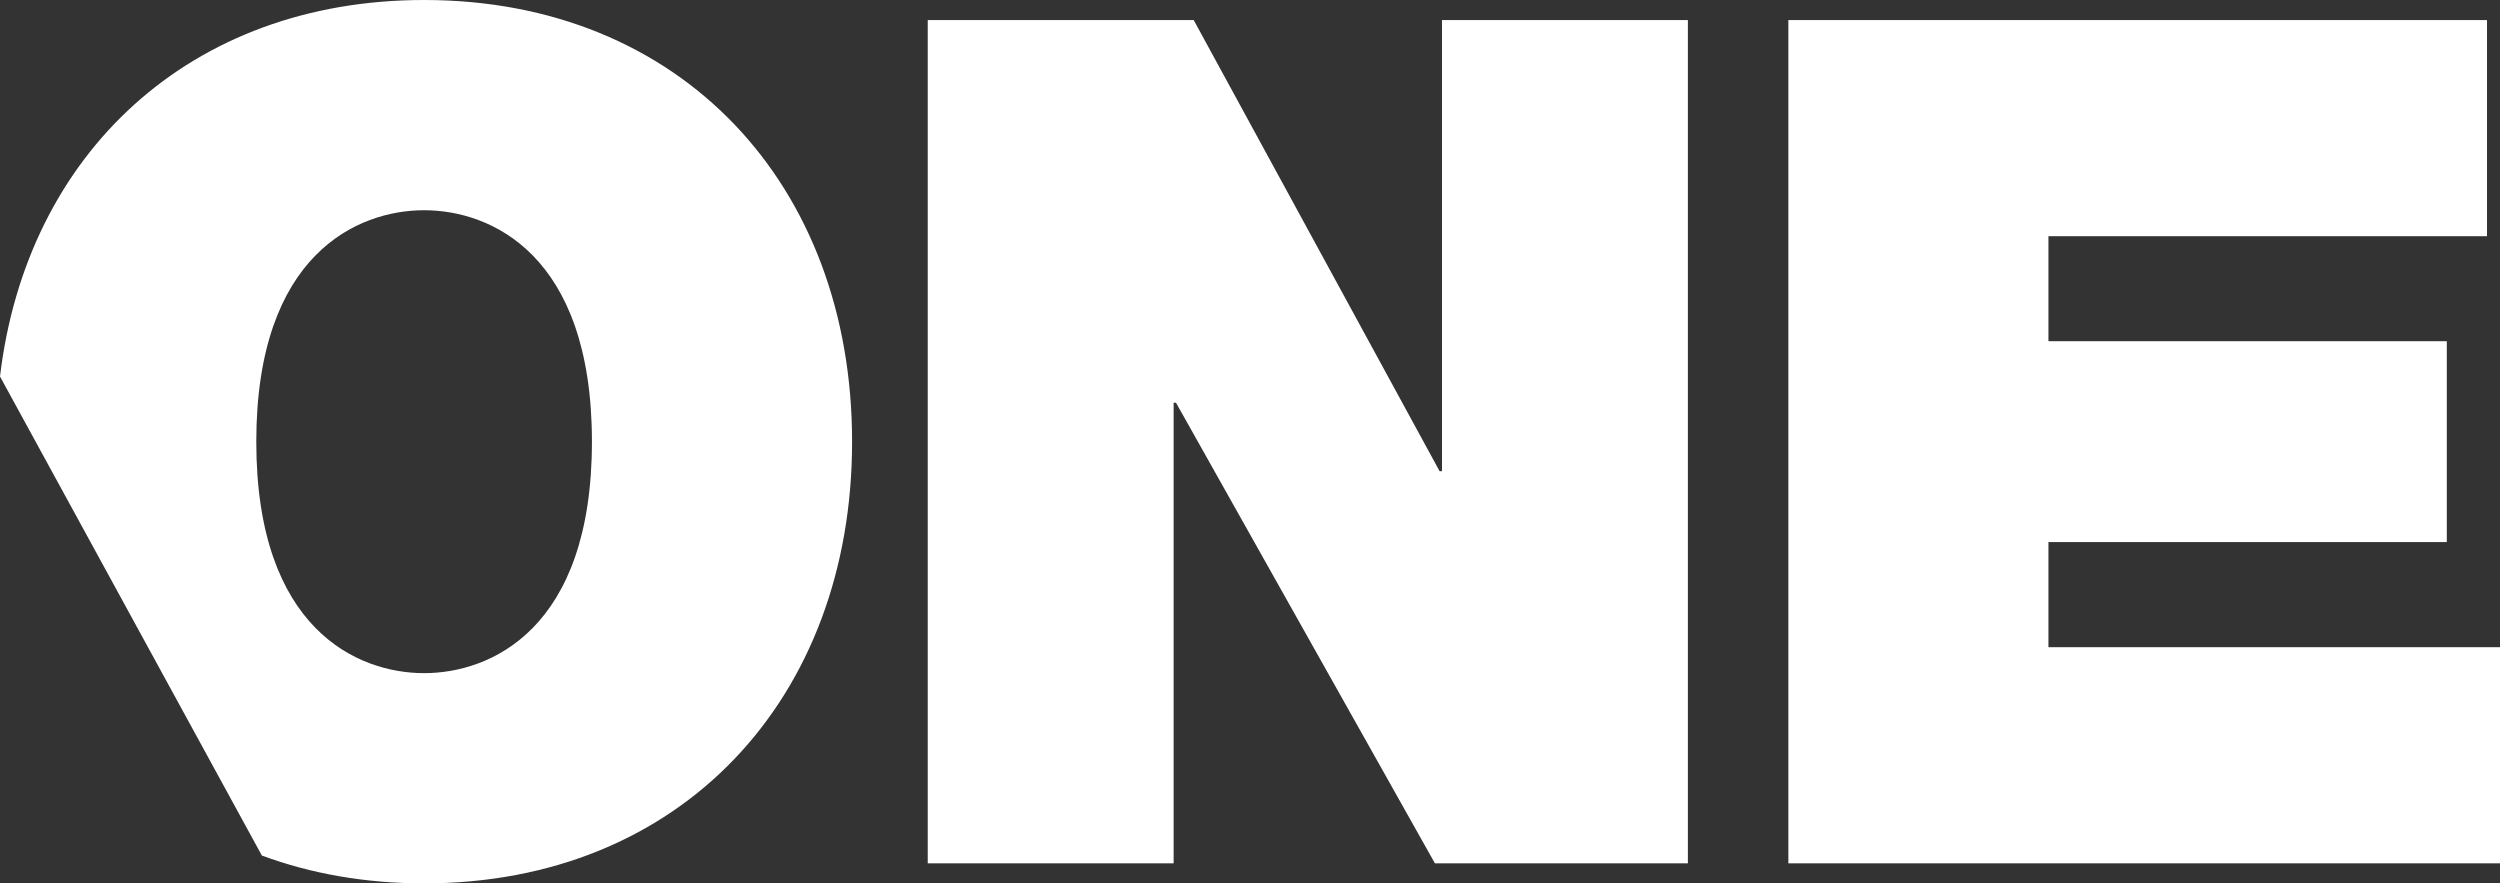 <?xml version="1.0" encoding="UTF-8"?>
<svg width="141.503px" height="50px" viewBox="0 0 141.503 50" version="1.1" xmlns="http://www.w3.org/2000/svg" xmlns:xlink="http://www.w3.org/1999/xlink">
    <rect x="0" y="0" width="141.503" height="50" fill="#333333" stroke="none"/>
    <title>Shape</title>
    <g id="Handoff" stroke="none" stroke-width="1" fill="none" fill-rule="evenodd">
        <g id="Startseite" transform="translate(-50, -51)" fill="#FFFFFF" fill-rule="nonzero">
            <path d="M64.822,99.425 C67.592,100.449 70.672,101 74.007,101 C88.527,101 98.229,90.572 98.229,76 C98.229,61.428 88.527,51 74.007,51 C60.746,51 51.501,59.699 50,72.309 M64.506,76 C64.506,65.372 70.26,62.899 74.005,62.899 C77.75,62.899 83.504,65.37 83.504,76 C83.504,86.63 77.75,89.101 74.005,89.101 C70.26,89.101 64.506,86.63 64.506,76 Z M102.511,99.864 L116.429,99.864 L116.429,73.795 L116.563,73.795 L131.217,99.864 L145.536,99.864 L145.536,52.137 L131.618,52.137 L131.618,77.672 L131.484,77.672 L117.566,52.137 L102.511,52.137 L102.511,99.864 Z M151.223,99.864 L191.503,99.864 L191.503,87.632 L165.944,87.632 L165.944,81.682 L188.492,81.682 L188.492,70.314 L165.944,70.314 L165.944,64.369 L190.768,64.369 L190.768,52.137 L151.223,52.137 L151.223,99.864 Z" id="Shape"></path>
        </g>
    </g>
</svg>